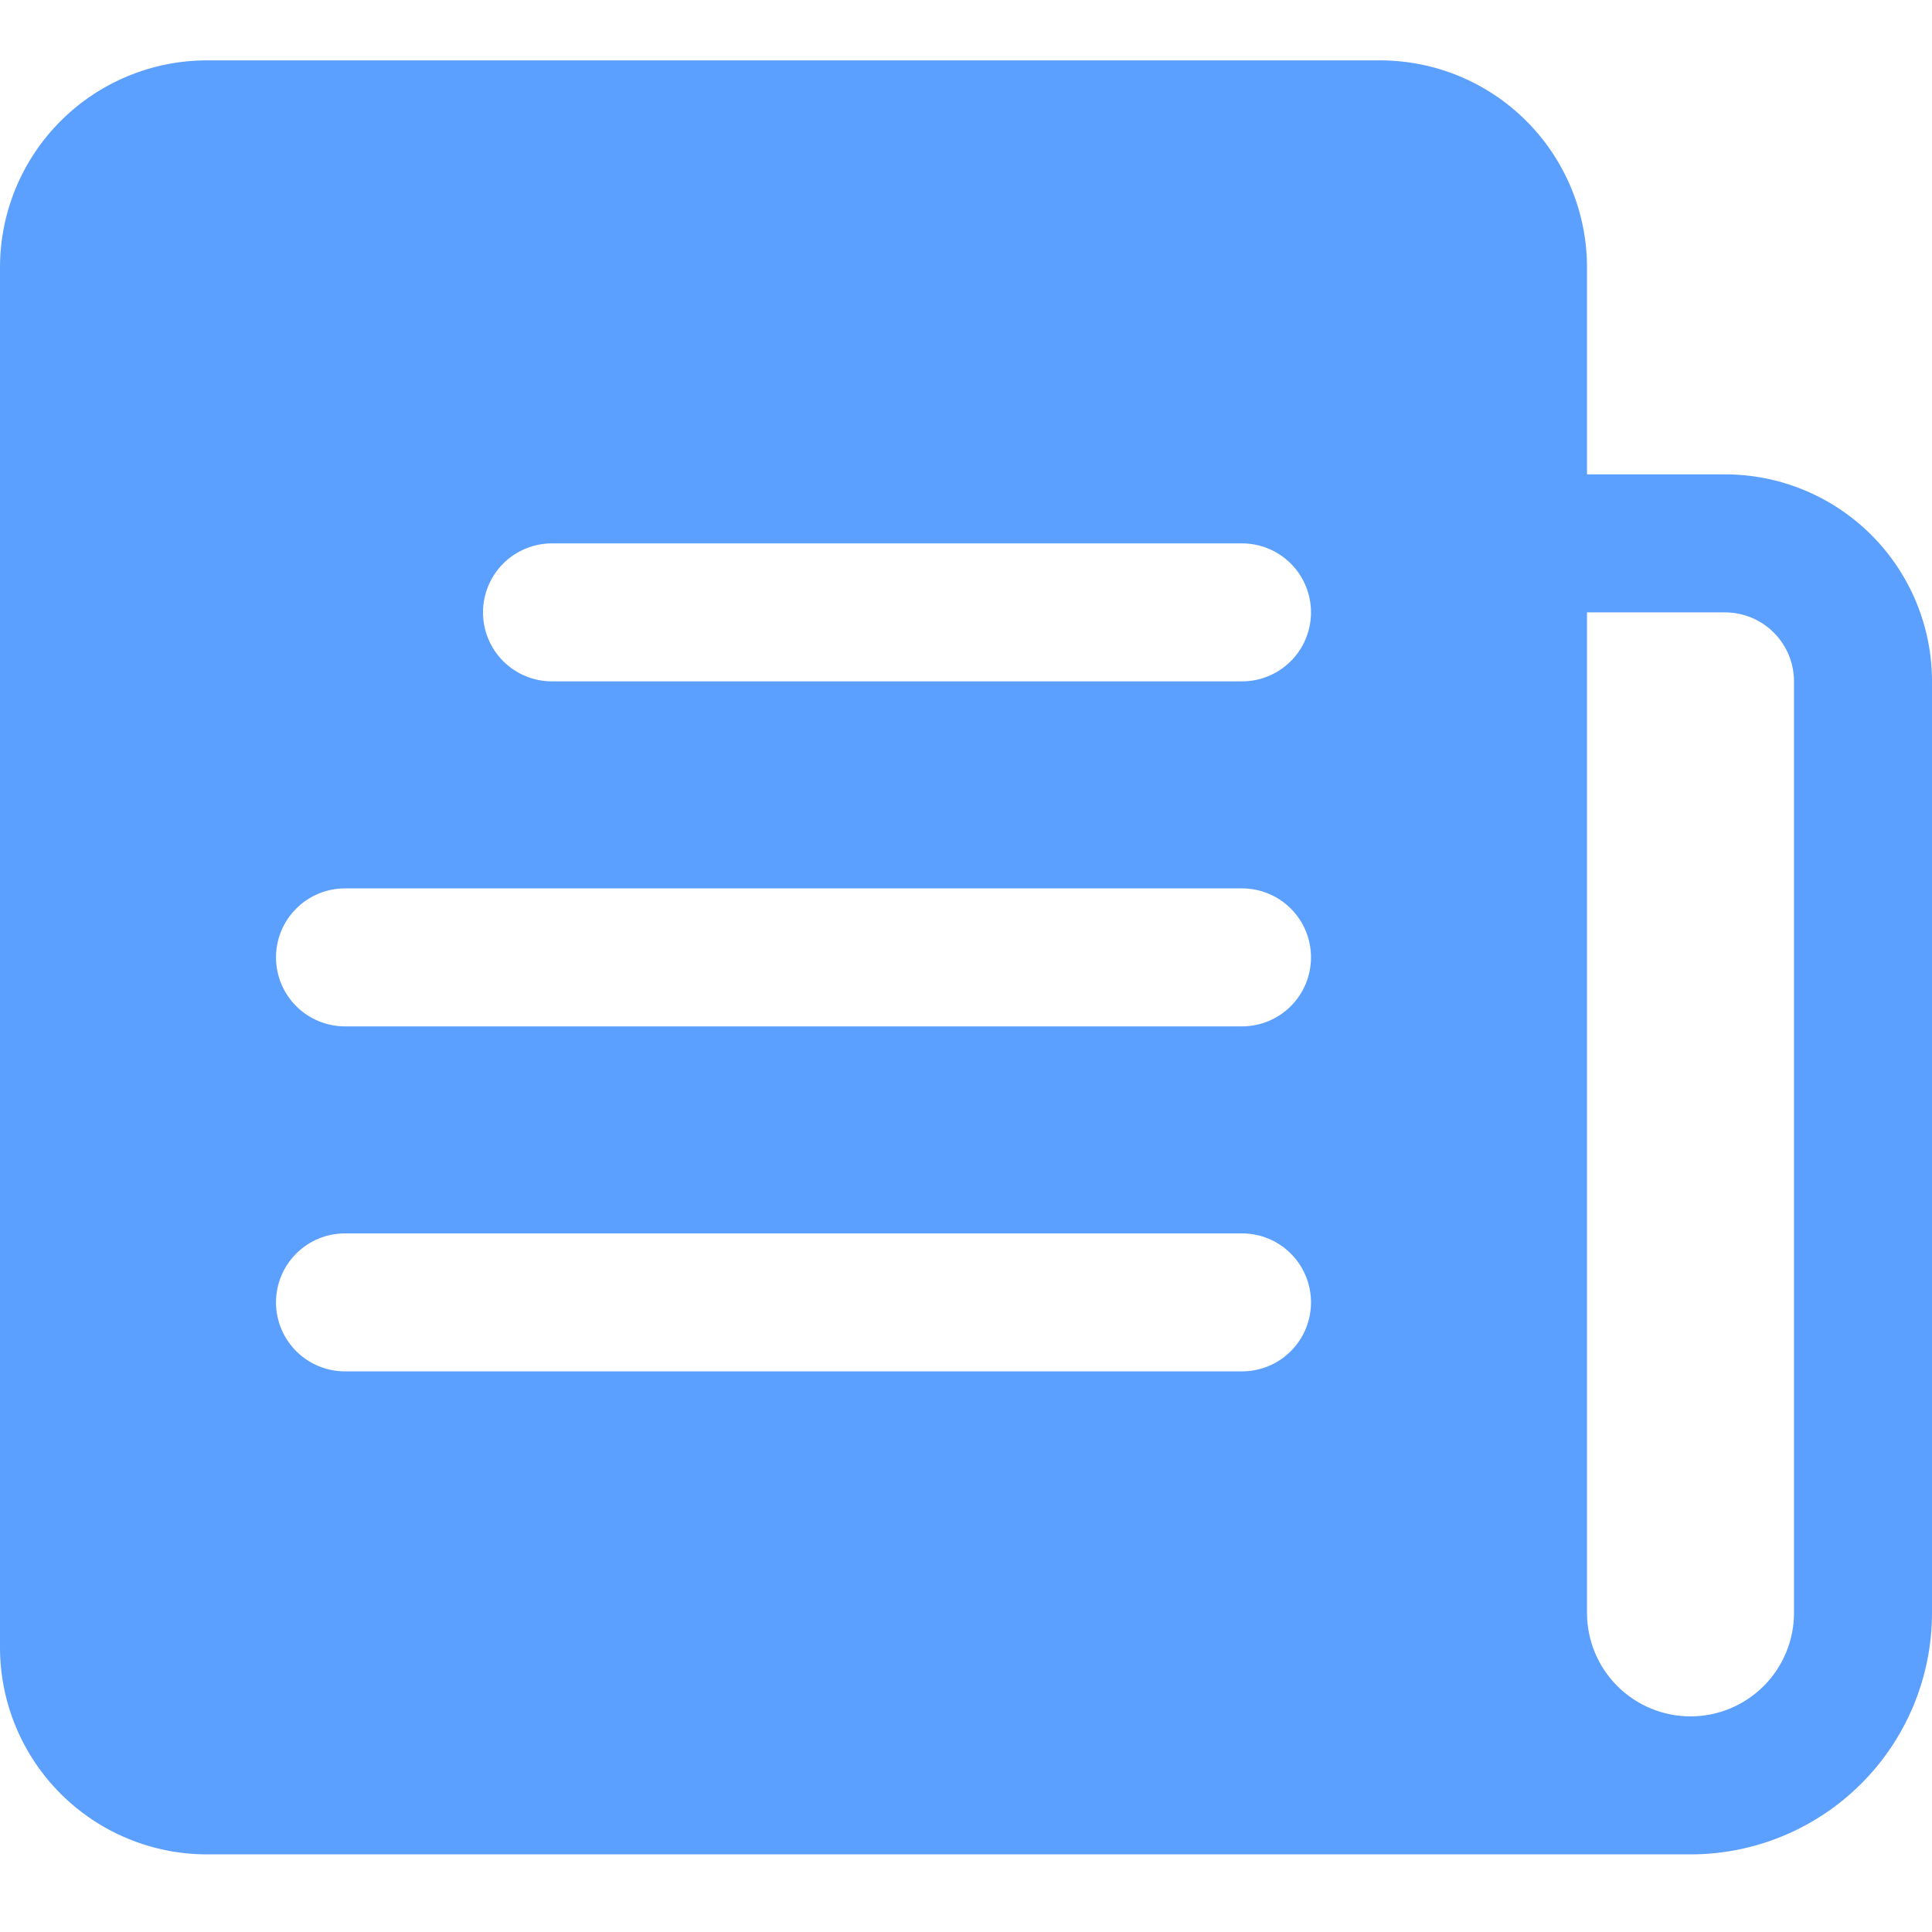 <svg width="96" height="96" viewBox="0 0 96 96" fill="none" xmlns="http://www.w3.org/2000/svg">
<path d="M85.714 23.571H78.857V13.286C78.857 10.558 77.773 7.942 75.844 6.013C73.916 4.084 71.299 3 68.571 3H10.286C7.558 3 4.942 4.084 3.013 6.013C1.084 7.942 0 10.558 0 13.286V81.857C0 84.585 1.084 87.201 3.013 89.13C4.942 91.059 7.558 92.143 10.286 92.143H84C87.183 92.143 90.235 90.879 92.485 88.628C94.736 86.378 96 83.326 96 80.143V33.857C96 31.129 94.916 28.513 92.987 26.584C91.058 24.655 88.442 23.571 85.714 23.571ZM61.714 68.143H17.143C16.233 68.143 15.361 67.782 14.719 67.139C14.075 66.496 13.714 65.624 13.714 64.714C13.714 63.805 14.075 62.933 14.719 62.29C15.361 61.647 16.233 61.286 17.143 61.286H61.714C62.624 61.286 63.496 61.647 64.139 62.29C64.782 62.933 65.143 63.805 65.143 64.714C65.143 65.624 64.782 66.496 64.139 67.139C63.496 67.782 62.624 68.143 61.714 68.143ZM61.714 51H17.143C16.233 51 15.361 50.639 14.719 49.996C14.075 49.353 13.714 48.481 13.714 47.571C13.714 46.662 14.075 45.79 14.719 45.147C15.361 44.504 16.233 44.143 17.143 44.143H61.714C62.624 44.143 63.496 44.504 64.139 45.147C64.782 45.79 65.143 46.662 65.143 47.571C65.143 48.481 64.782 49.353 64.139 49.996C63.496 50.639 62.624 51 61.714 51ZM61.714 33.857H27.429C26.519 33.857 25.647 33.496 25.004 32.853C24.361 32.21 24 31.338 24 30.429C24 29.519 24.361 28.647 25.004 28.004C25.647 27.361 26.519 27 27.429 27H61.714C62.624 27 63.496 27.361 64.139 28.004C64.782 28.647 65.143 29.519 65.143 30.429C65.143 31.338 64.782 32.21 64.139 32.853C63.496 33.496 62.624 33.857 61.714 33.857ZM89.143 80.143C89.143 81.507 88.601 82.815 87.637 83.779C86.672 84.744 85.364 85.286 84 85.286C82.636 85.286 81.328 84.744 80.364 83.779C79.399 82.815 78.857 81.507 78.857 80.143V30.429H85.714C86.624 30.429 87.496 30.79 88.139 31.433C88.782 32.076 89.143 32.948 89.143 33.857V80.143Z" fill="#5B9FFF"/>
</svg>
